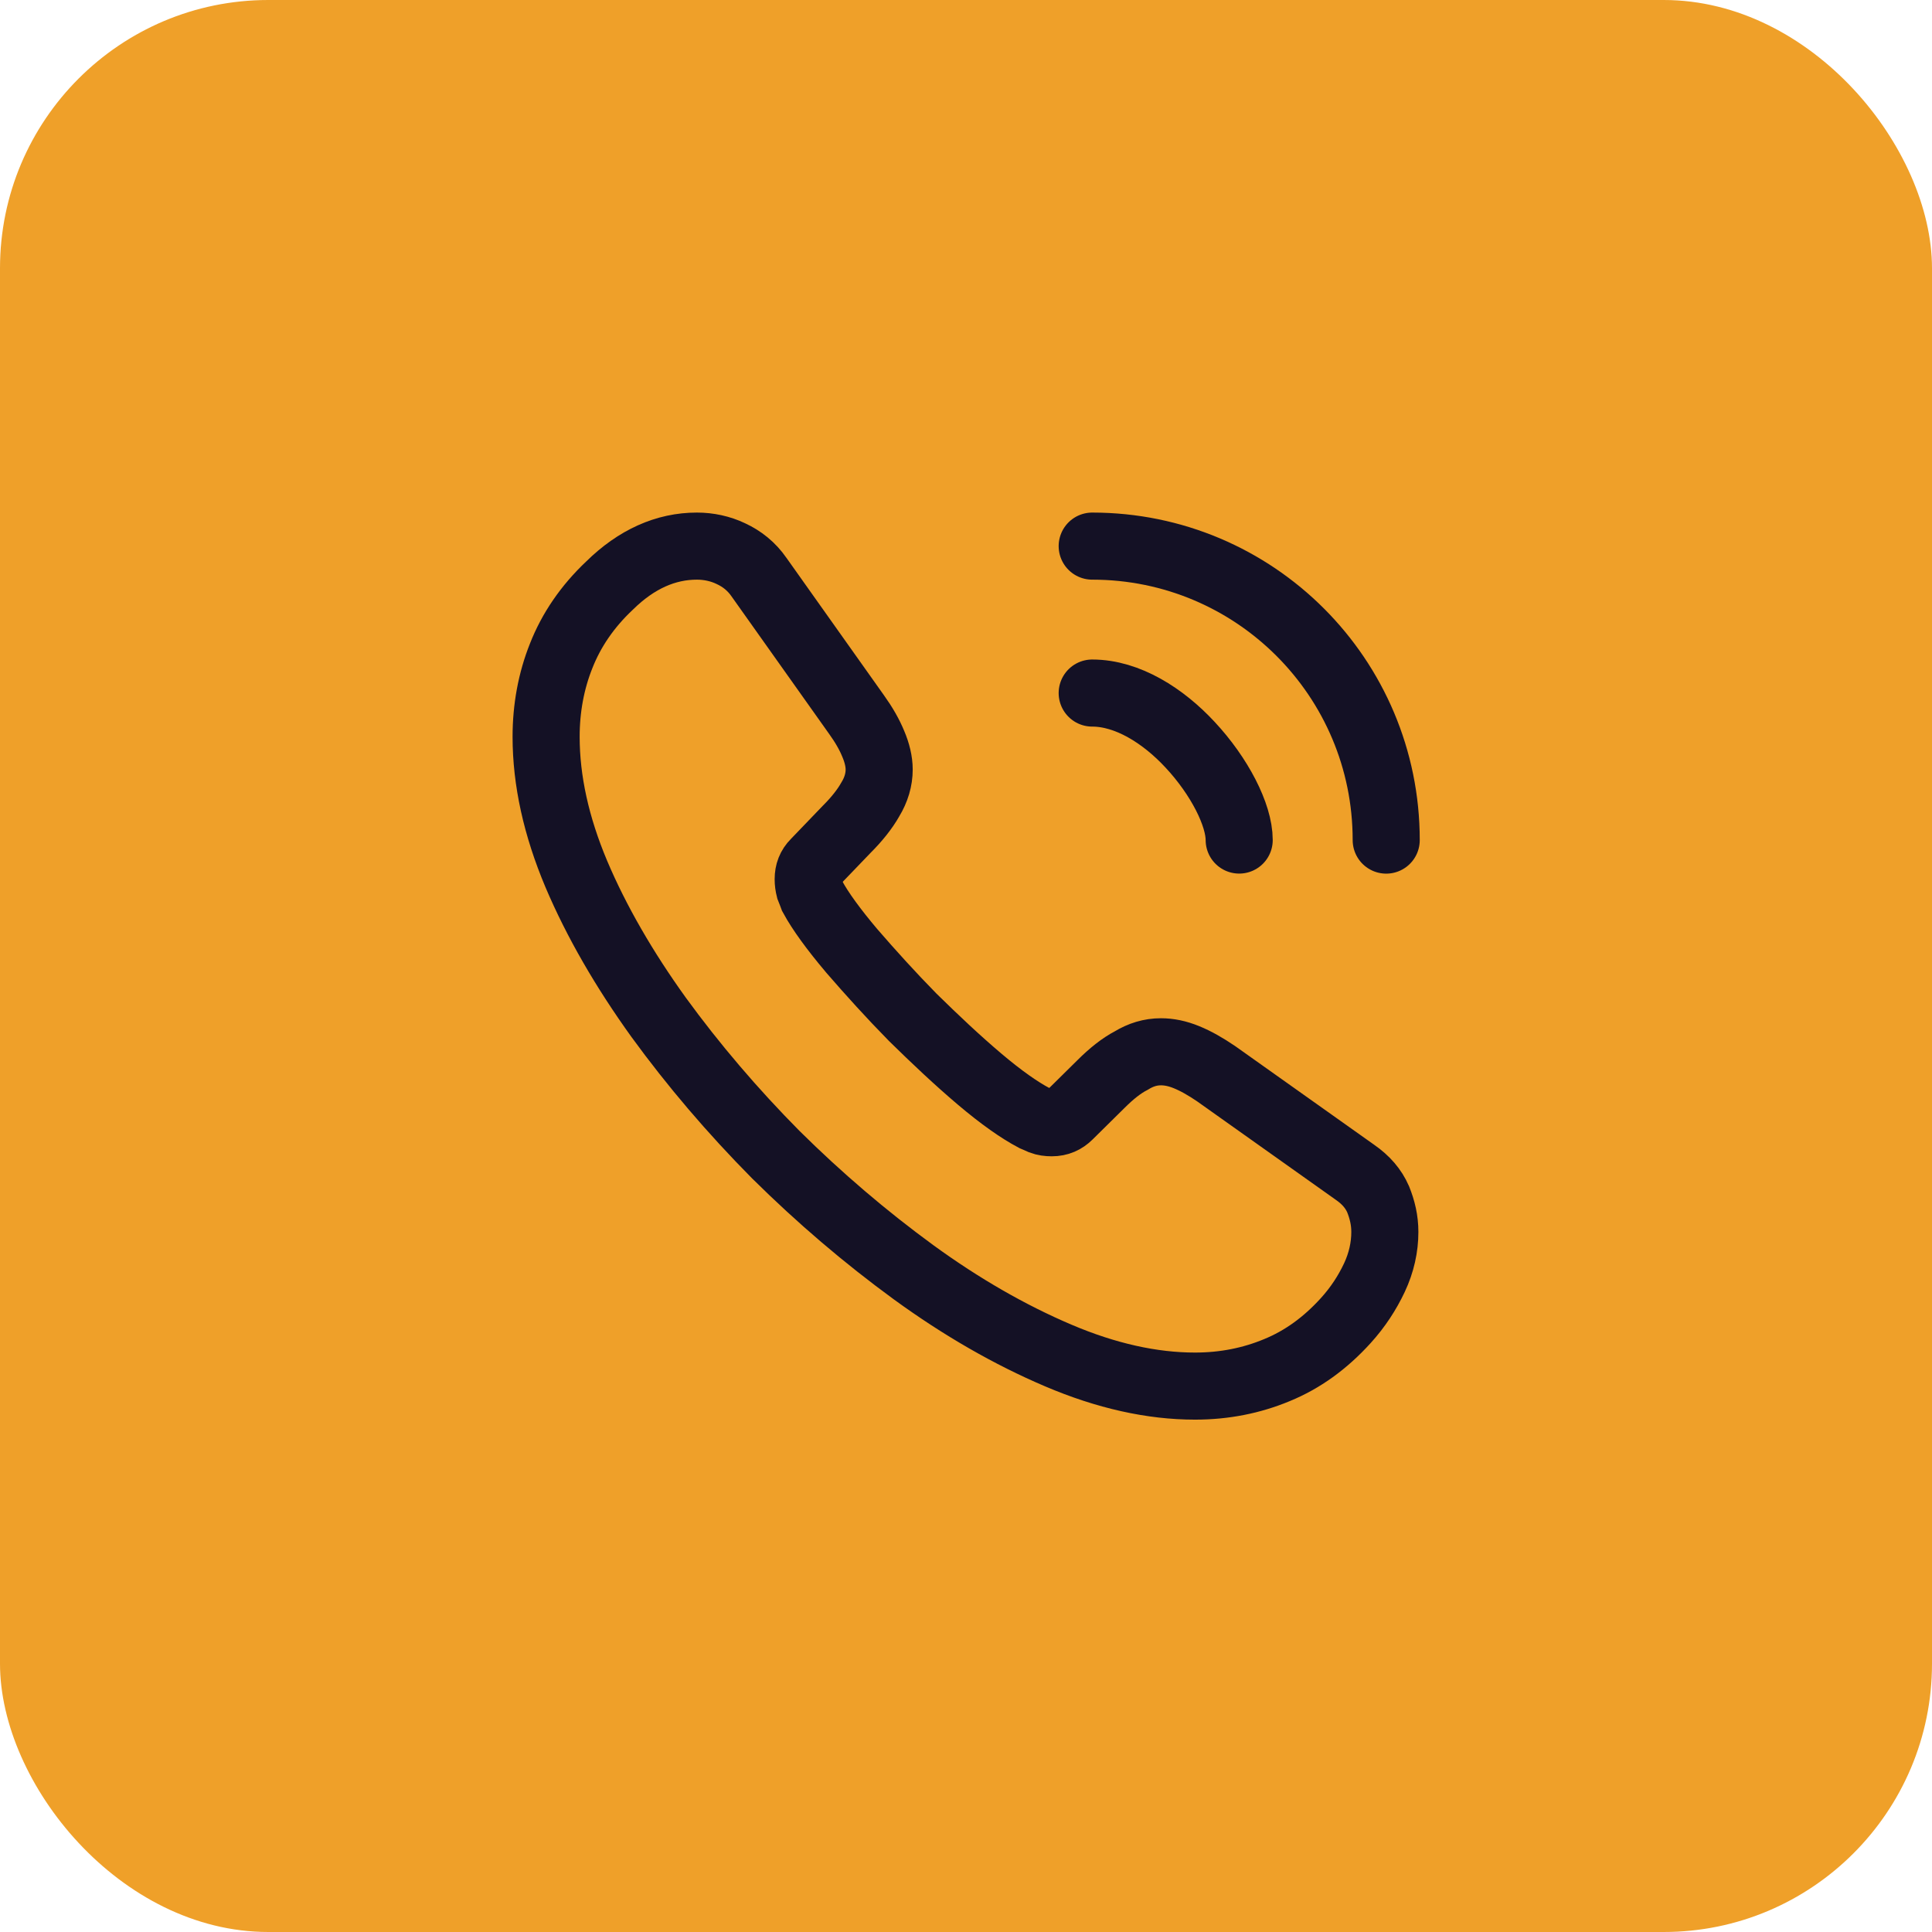 <svg width="72" height="72" viewBox="0 0 72 72" fill="none" xmlns="http://www.w3.org/2000/svg">
<rect width="72" height="72" rx="10" fill="#EFA029"/>
<path d="M51.609 45.912C51.609 46.475 51.484 47.054 51.218 47.618C50.952 48.181 50.607 48.713 50.153 49.214C49.386 50.059 48.541 50.67 47.586 51.061C46.647 51.452 45.63 51.656 44.534 51.656C42.938 51.656 41.232 51.28 39.432 50.513C37.632 49.746 35.832 48.713 34.047 47.414C32.247 46.099 30.541 44.644 28.913 43.032C27.301 41.404 25.846 39.698 24.546 37.913C23.263 36.129 22.23 34.345 21.479 32.576C20.727 30.792 20.352 29.085 20.352 27.458C20.352 26.393 20.539 25.376 20.915 24.437C21.291 23.482 21.886 22.605 22.715 21.823C23.717 20.837 24.812 20.352 25.971 20.352C26.409 20.352 26.847 20.445 27.238 20.633C27.645 20.821 28.006 21.103 28.287 21.51L31.919 26.628C32.2 27.019 32.404 27.379 32.545 27.724C32.685 28.052 32.764 28.381 32.764 28.678C32.764 29.054 32.654 29.43 32.435 29.79C32.232 30.15 31.934 30.526 31.558 30.901L30.369 32.138C30.197 32.31 30.119 32.513 30.119 32.764C30.119 32.889 30.134 32.998 30.166 33.124C30.212 33.249 30.259 33.343 30.291 33.437C30.572 33.953 31.058 34.626 31.746 35.44C32.451 36.254 33.202 37.084 34.016 37.913C34.861 38.743 35.675 39.51 36.505 40.214C37.319 40.903 37.992 41.372 38.524 41.654C38.602 41.685 38.696 41.732 38.806 41.779C38.931 41.826 39.056 41.842 39.197 41.842C39.463 41.842 39.666 41.748 39.839 41.576L41.028 40.402C41.419 40.011 41.795 39.713 42.155 39.526C42.515 39.306 42.875 39.197 43.266 39.197C43.564 39.197 43.877 39.259 44.221 39.4C44.566 39.541 44.925 39.745 45.317 40.011L50.498 43.689C50.905 43.971 51.186 44.299 51.358 44.691C51.515 45.082 51.609 45.473 51.609 45.912Z" stroke="#141125" stroke-width="2.5" stroke-miterlimit="10"/>
<path d="M46.181 31.306C46.181 30.367 45.446 28.927 44.35 27.753C43.348 26.673 42.018 25.828 40.703 25.828" stroke="#141125" stroke-width="2.5" stroke-linecap="round" stroke-linejoin="round"/>
<path d="M51.66 31.308C51.66 25.251 46.761 20.352 40.703 20.352" stroke="#141125" stroke-width="2.5" stroke-linecap="round" stroke-linejoin="round"/>
</svg>
